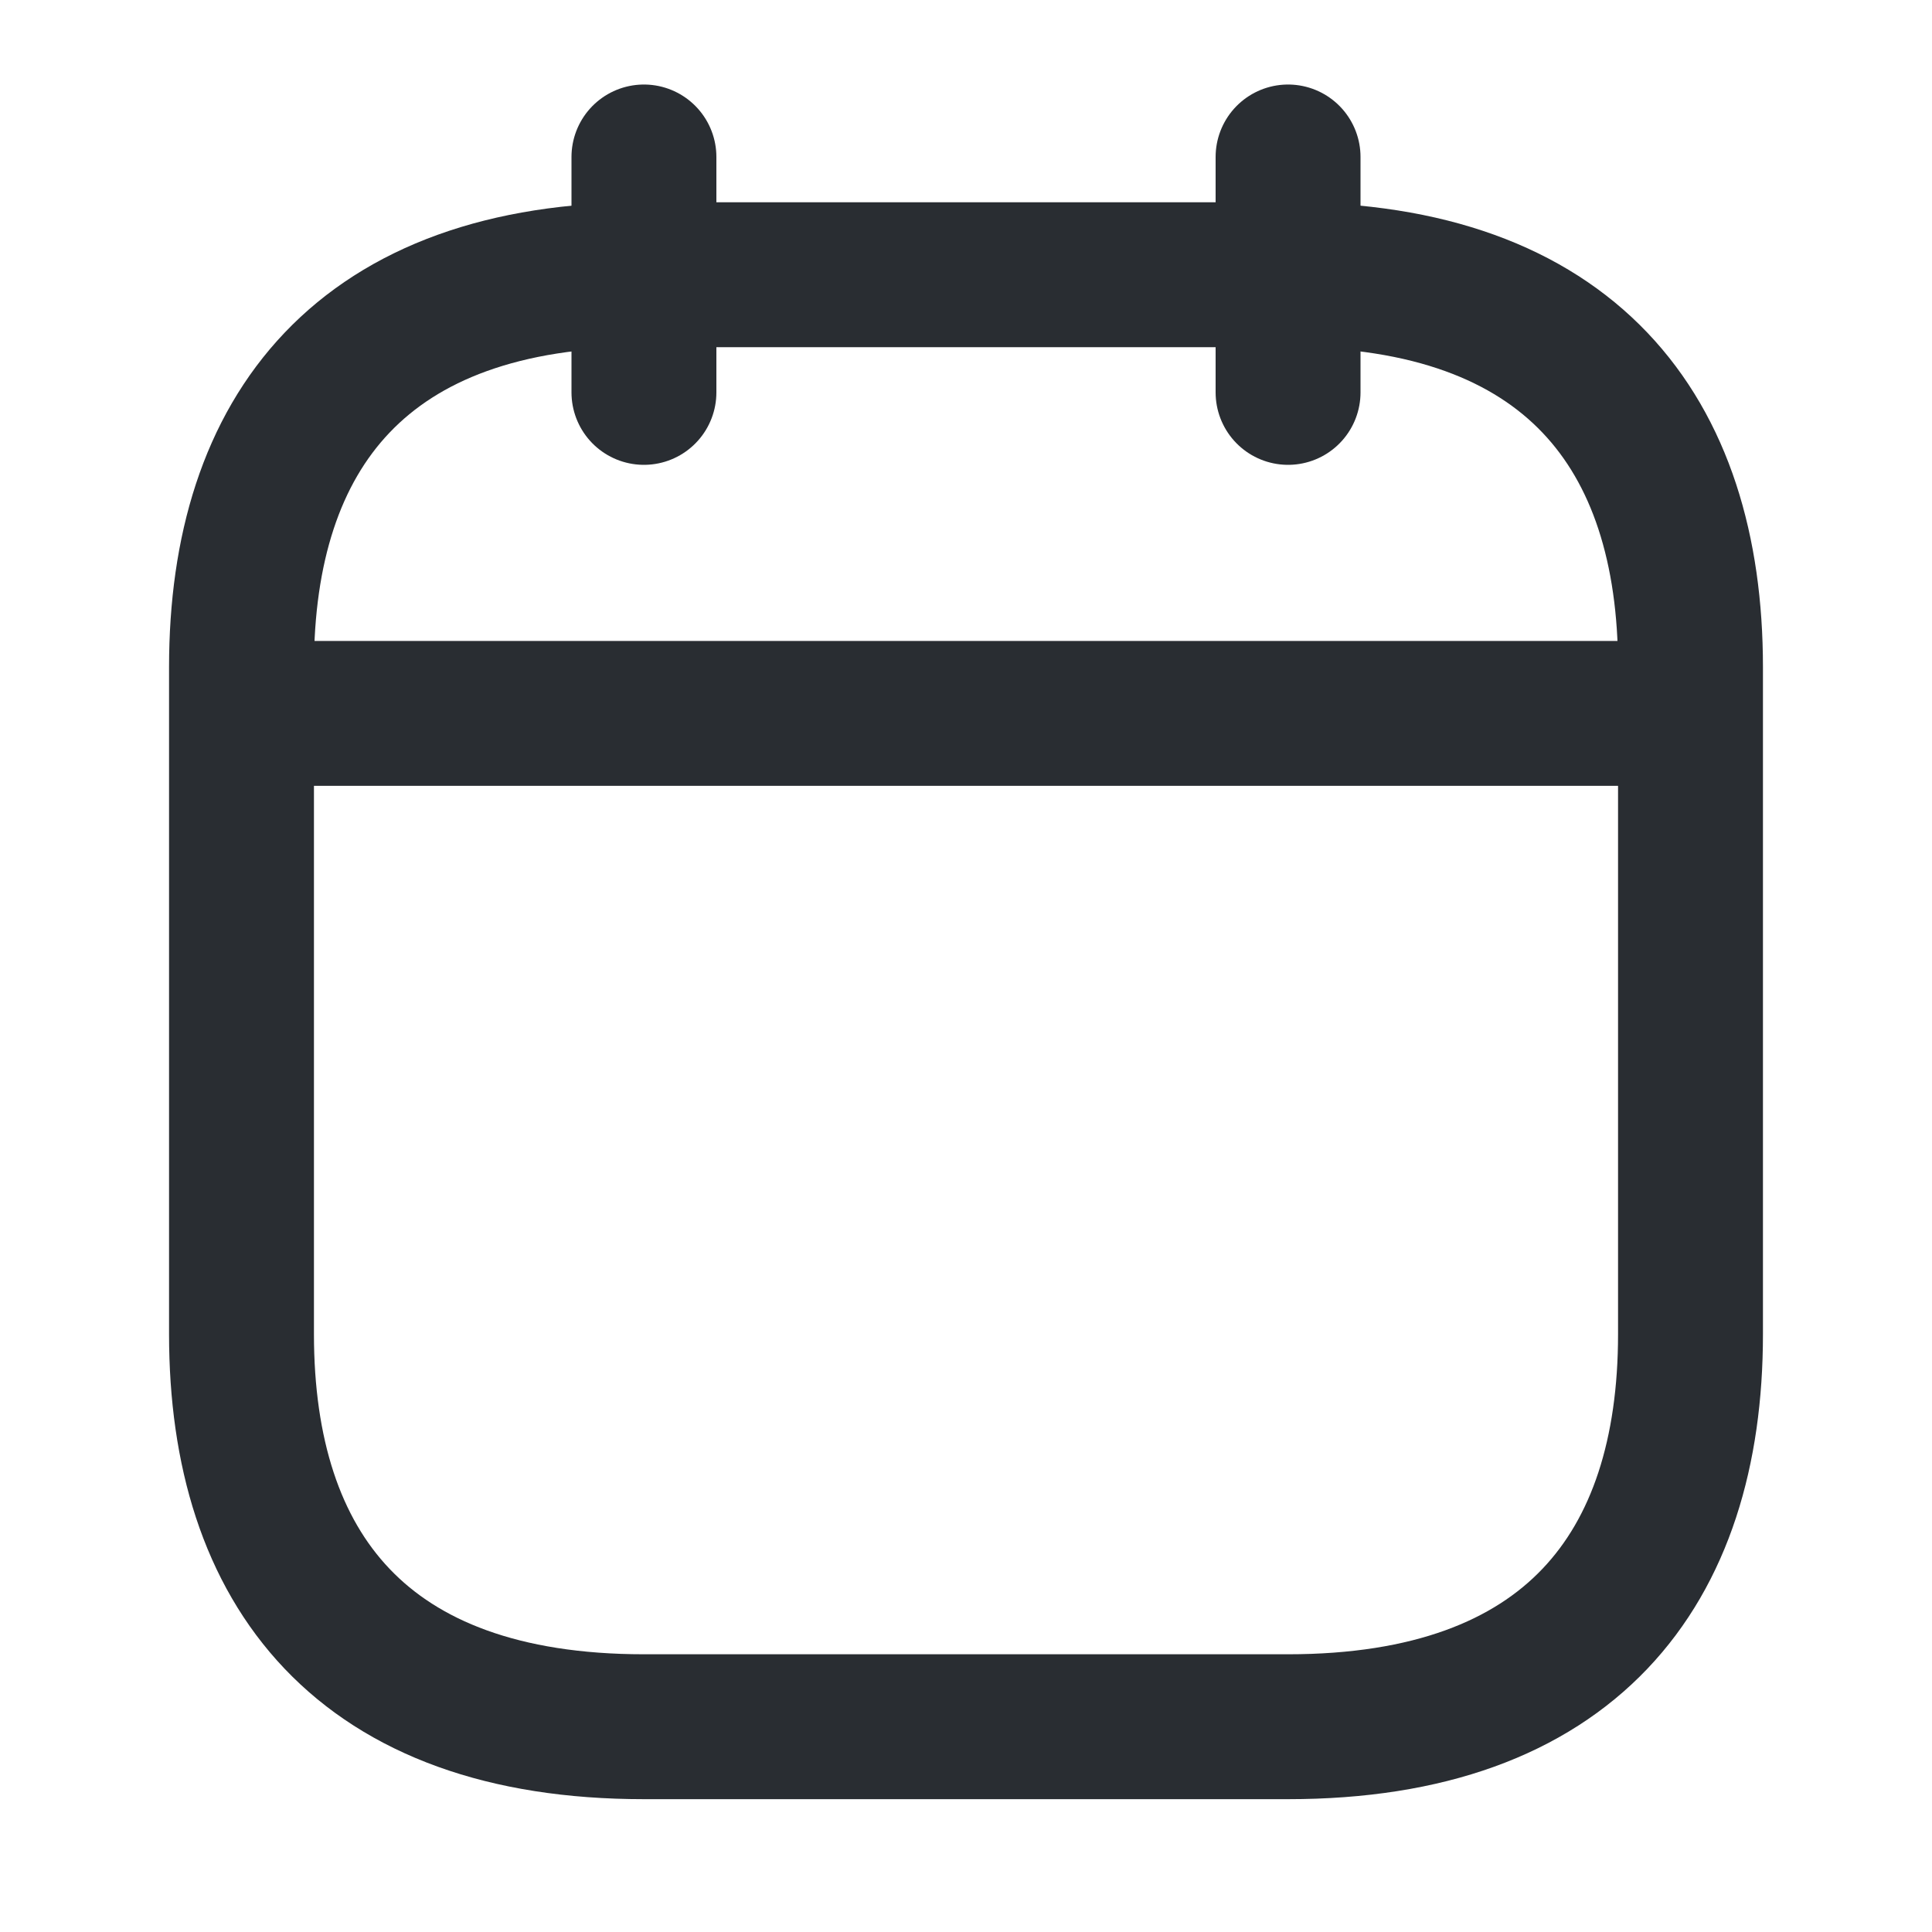 <svg width="20" height="20" viewBox="0 0 20 20" fill="none" xmlns="http://www.w3.org/2000/svg">
<path d="M6.666 1.625V4.062" stroke="#292D32" stroke-width="1.5" stroke-miterlimit="10" stroke-linecap="round" stroke-linejoin="round"/>
<path d="M13.334 1.625V4.062" stroke="#292D32" stroke-width="1.5" stroke-miterlimit="10" stroke-linecap="round" stroke-linejoin="round"/>
<path d="M2.916 7.385H17.083" stroke="#292D32" stroke-width="1.5" stroke-miterlimit="10" stroke-linecap="round" stroke-linejoin="round"/>
<path d="M17.5 6.906V13.812C17.5 16.25 16.25 17.875 13.333 17.875H6.667C3.75 17.875 2.5 16.25 2.5 13.812V6.906C2.5 4.469 3.75 2.844 6.667 2.844H13.333C16.25 2.844 17.5 4.469 17.5 6.906Z" stroke="#292D32" stroke-width="1.5" stroke-miterlimit="10" stroke-linecap="round" stroke-linejoin="round"/>
</svg>
